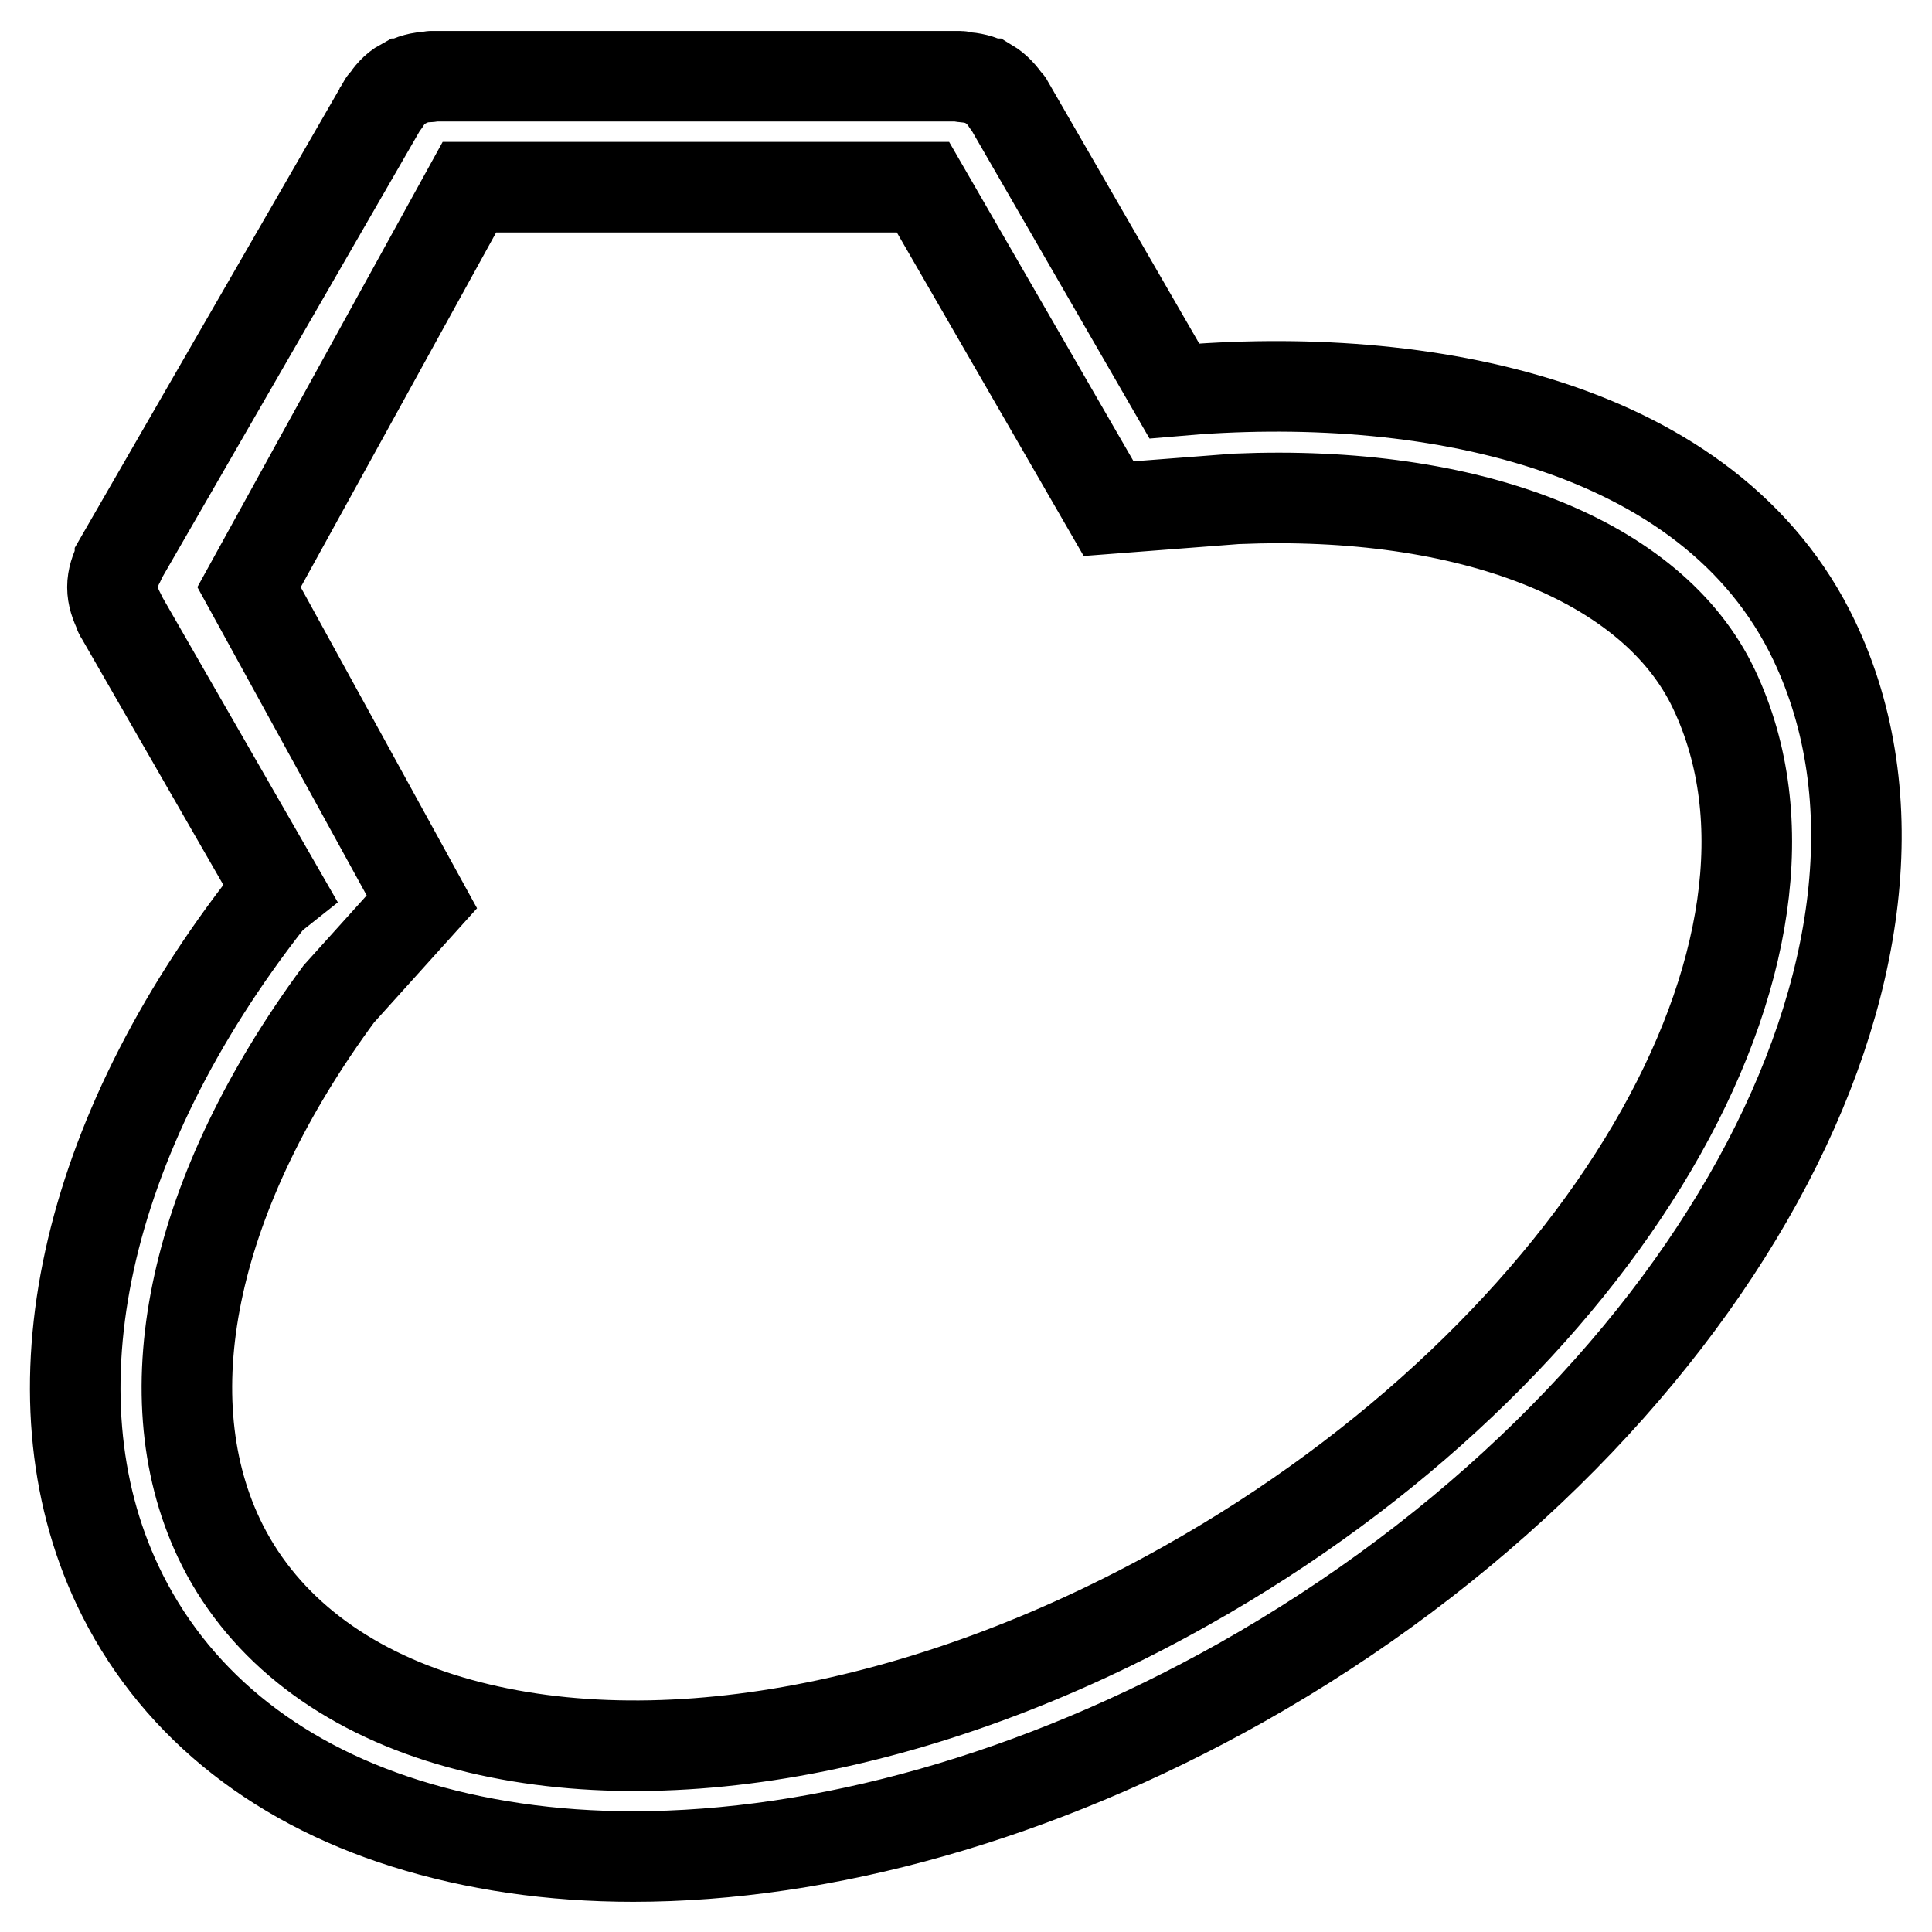 <?xml version="1.0" encoding="utf-8"?>
<!-- Svg Vector Icons : http://www.onlinewebfonts.com/icon -->
<!DOCTYPE svg PUBLIC "-//W3C//DTD SVG 1.1//EN" "http://www.w3.org/Graphics/SVG/1.1/DTD/svg11.dtd">
<svg version="1.1" xmlns="http://www.w3.org/2000/svg" xmlns:xlink="http://www.w3.org/1999/xlink" x="0px" y="0px" viewBox="0 0 256 256" enable-background="new 0 0 256 256" xml:space="preserve">
<g><g><path stroke-width="12" fill-opacity="0" stroke="#000000"  d="M240.4,84.9c-13.8-29-52-36-84.8-33.1l-22-38.1c0-0.1-0.2-0.1-0.2-0.2c-0.6-0.9-1.4-1.8-2.4-2.4c0,0,0,0-0.1,0c-1-0.6-2.1-0.8-3.3-0.9c-0.1,0-0.2-0.1-0.4-0.1h-70c-0.1,0-0.2,0.1-0.4,0.1c-1.1,0-2.2,0.3-3.3,0.9c0,0,0,0-0.1,0c-1.1,0.6-1.8,1.5-2.4,2.4c0,0.1-0.2,0.1-0.2,0.2L15.9,74.2c0,0.1,0,0.2-0.1,0.3c-0.5,1-0.9,2.1-0.9,3.3c0,1.2,0.4,2.3,0.9,3.3c0,0.1,0,0.2,0.1,0.3L37,118.1c-0.5,0.4-1,0.7-1.4,1.2c-24.6,31.4-32,65.4-20,90.8c7.1,15,20.3,25.9,38.1,31.5c9.2,2.9,19.4,4.4,30.2,4.4c25.2,0,53.6-7.9,80.5-23C226,188.3,260.1,126.4,240.4,84.9z M157.2,210.1c-34.8,19.6-71.8,26.1-98.9,17.5c-13.8-4.4-24-12.6-29.3-23.8c-9.2-19.5-3.2-46.2,15.9-72.1l11-12.2L33,77.8l29.2-53h60.1l24.6,42.6l16.9-1.3c30.9-1.3,55.2,8.1,63.3,25.2C243.5,125.8,212.2,179.2,157.2,210.1z"/></g></g>
</svg>